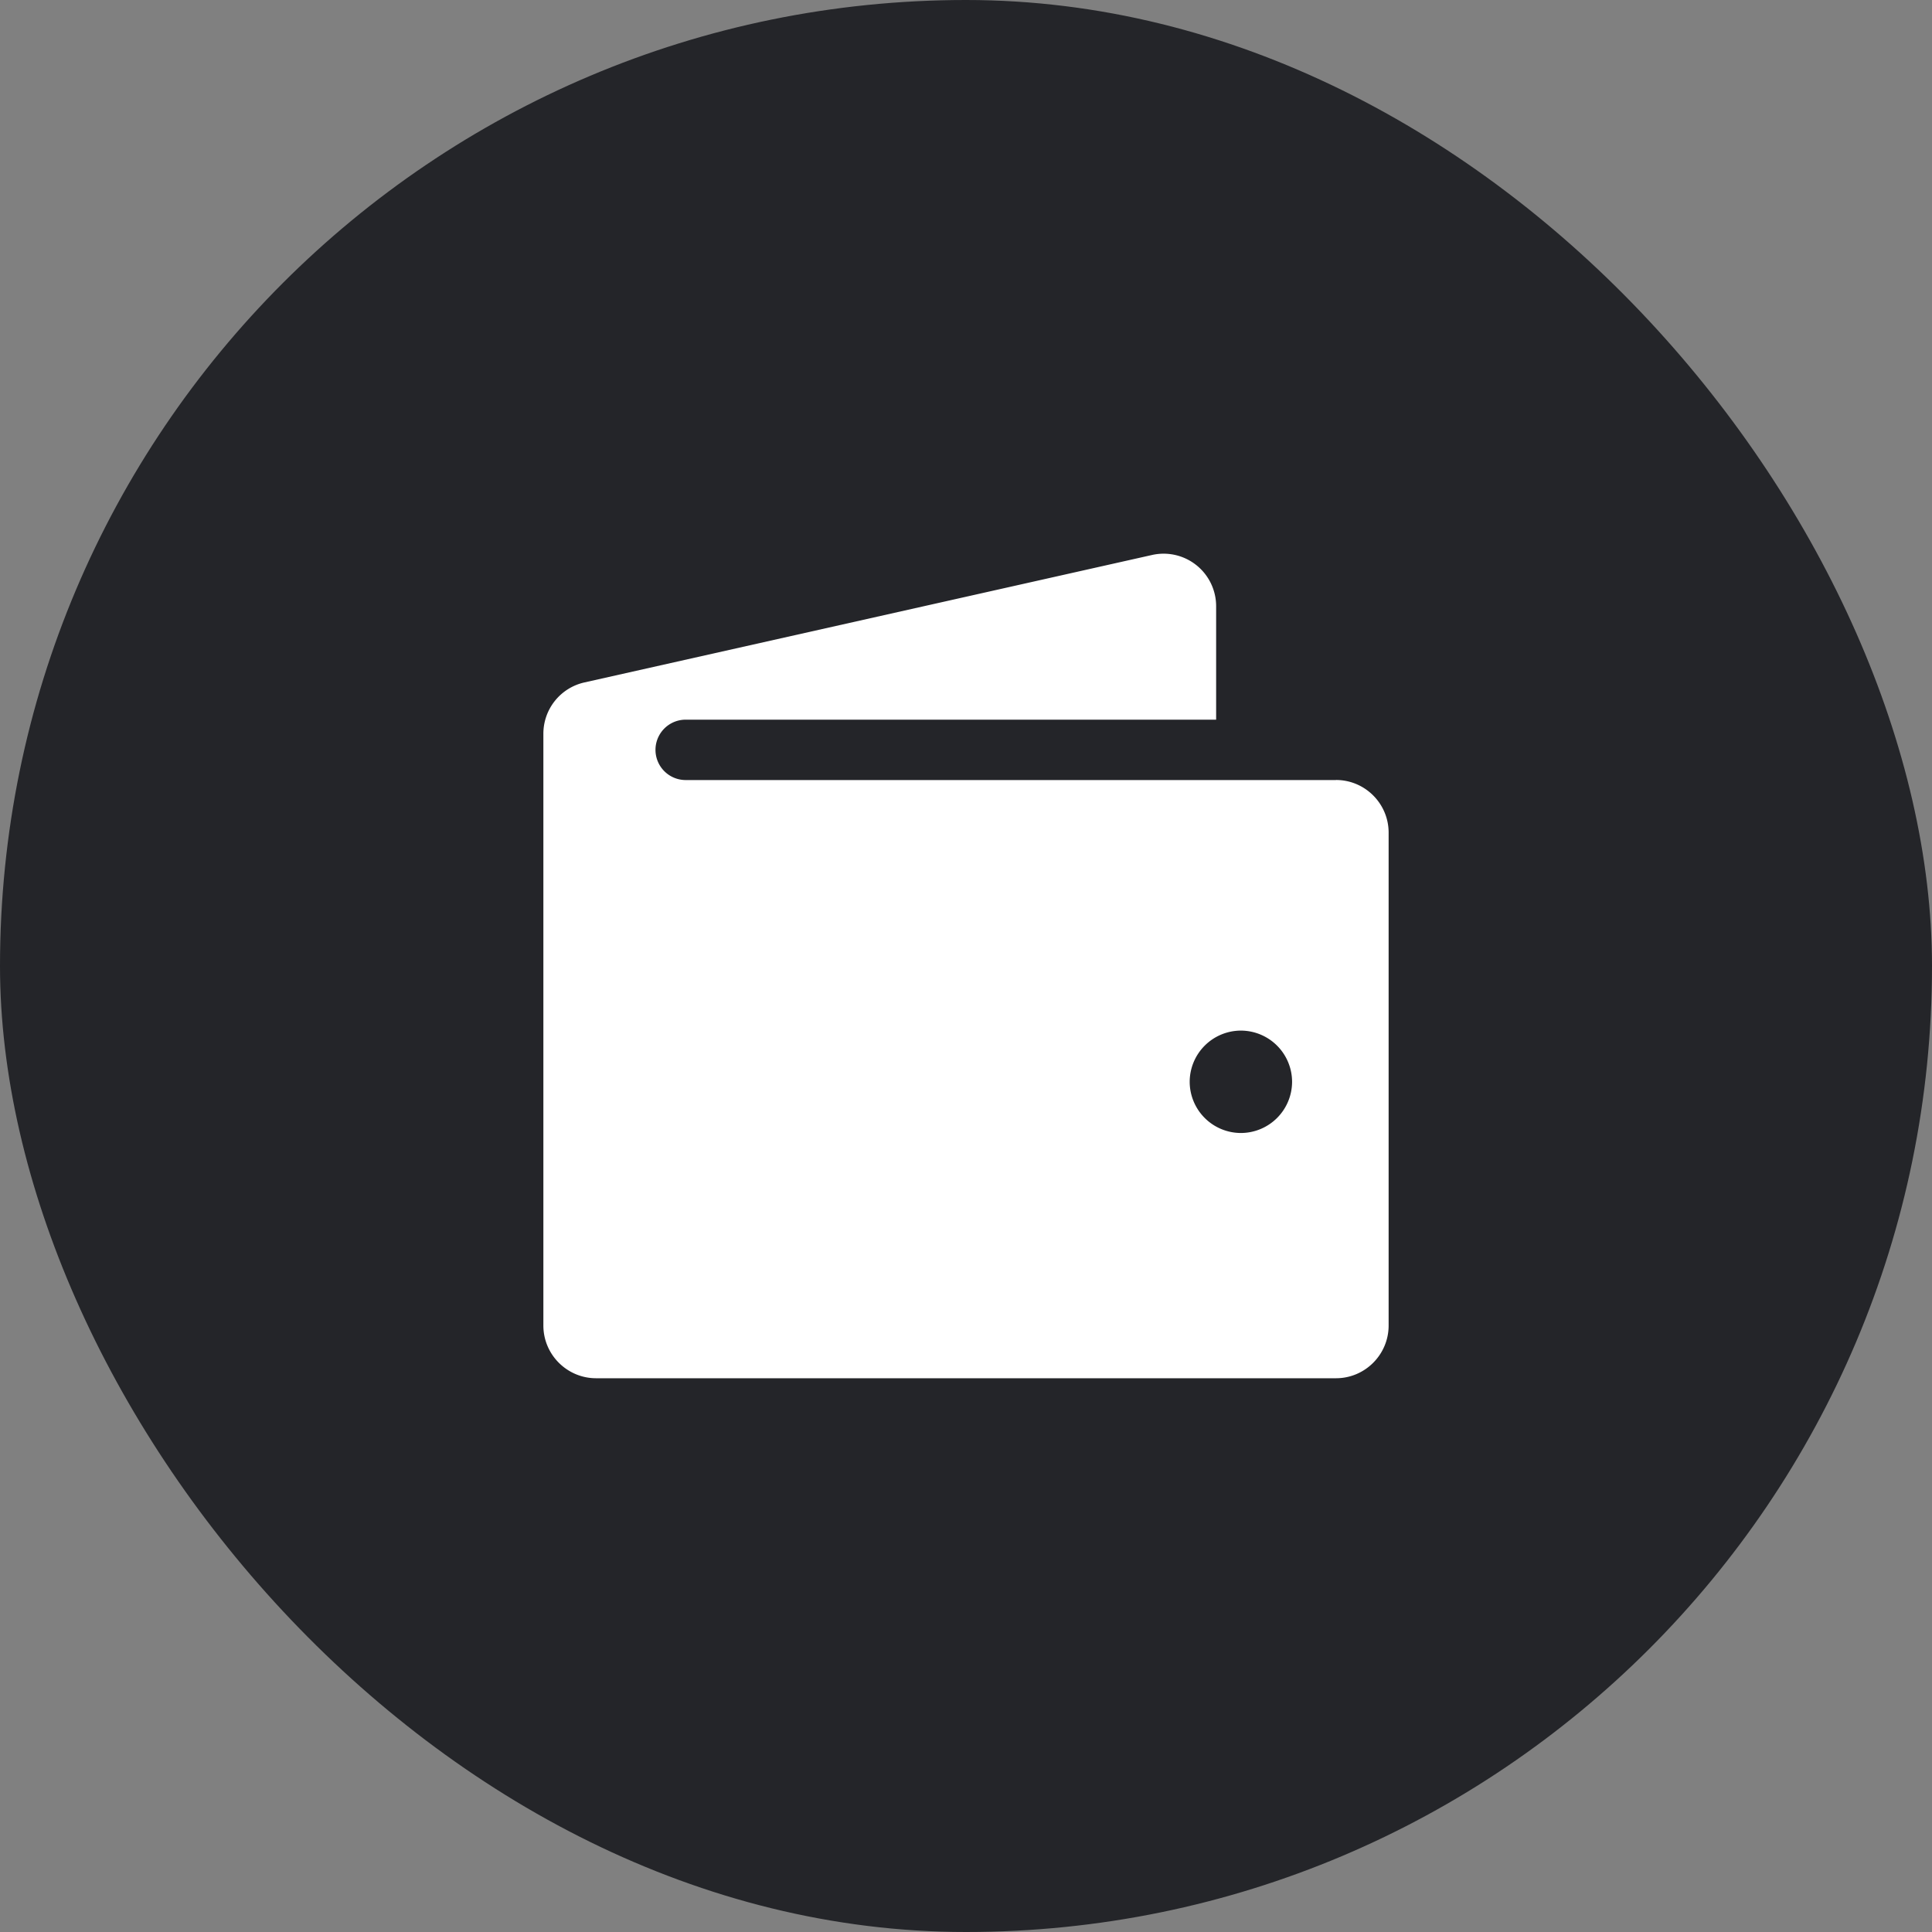 <svg xmlns="http://www.w3.org/2000/svg" xmlns:v="https://vecta.io/nano" width="32" height="32" fill="none"><rect width="100%" height="100%" fill="#808080" stroke="none"/><rect width="32" height="32" rx="16" fill="#242529"></rect><path d="M22.128 12.92H11.357a.5.5 0 1 1 0-1h8.786v-1.875a.87.87 0 0 0-1.065-.852l-9.397 2.11a.87.87 0 0 0-.681.851v9.801c0 .481.392.873.873.873h12.255c.481 0 .872-.392.872-.873v-8.164c0-.481-.392-.872-.872-.872zm-1.575 5.846a.85.85 0 0 1-.848-.848.85.85 0 0 1 .848-.848.85.85 0 0 1 .848.848.85.85 0 0 1-.848.848z" fill="#fff"></path></svg>